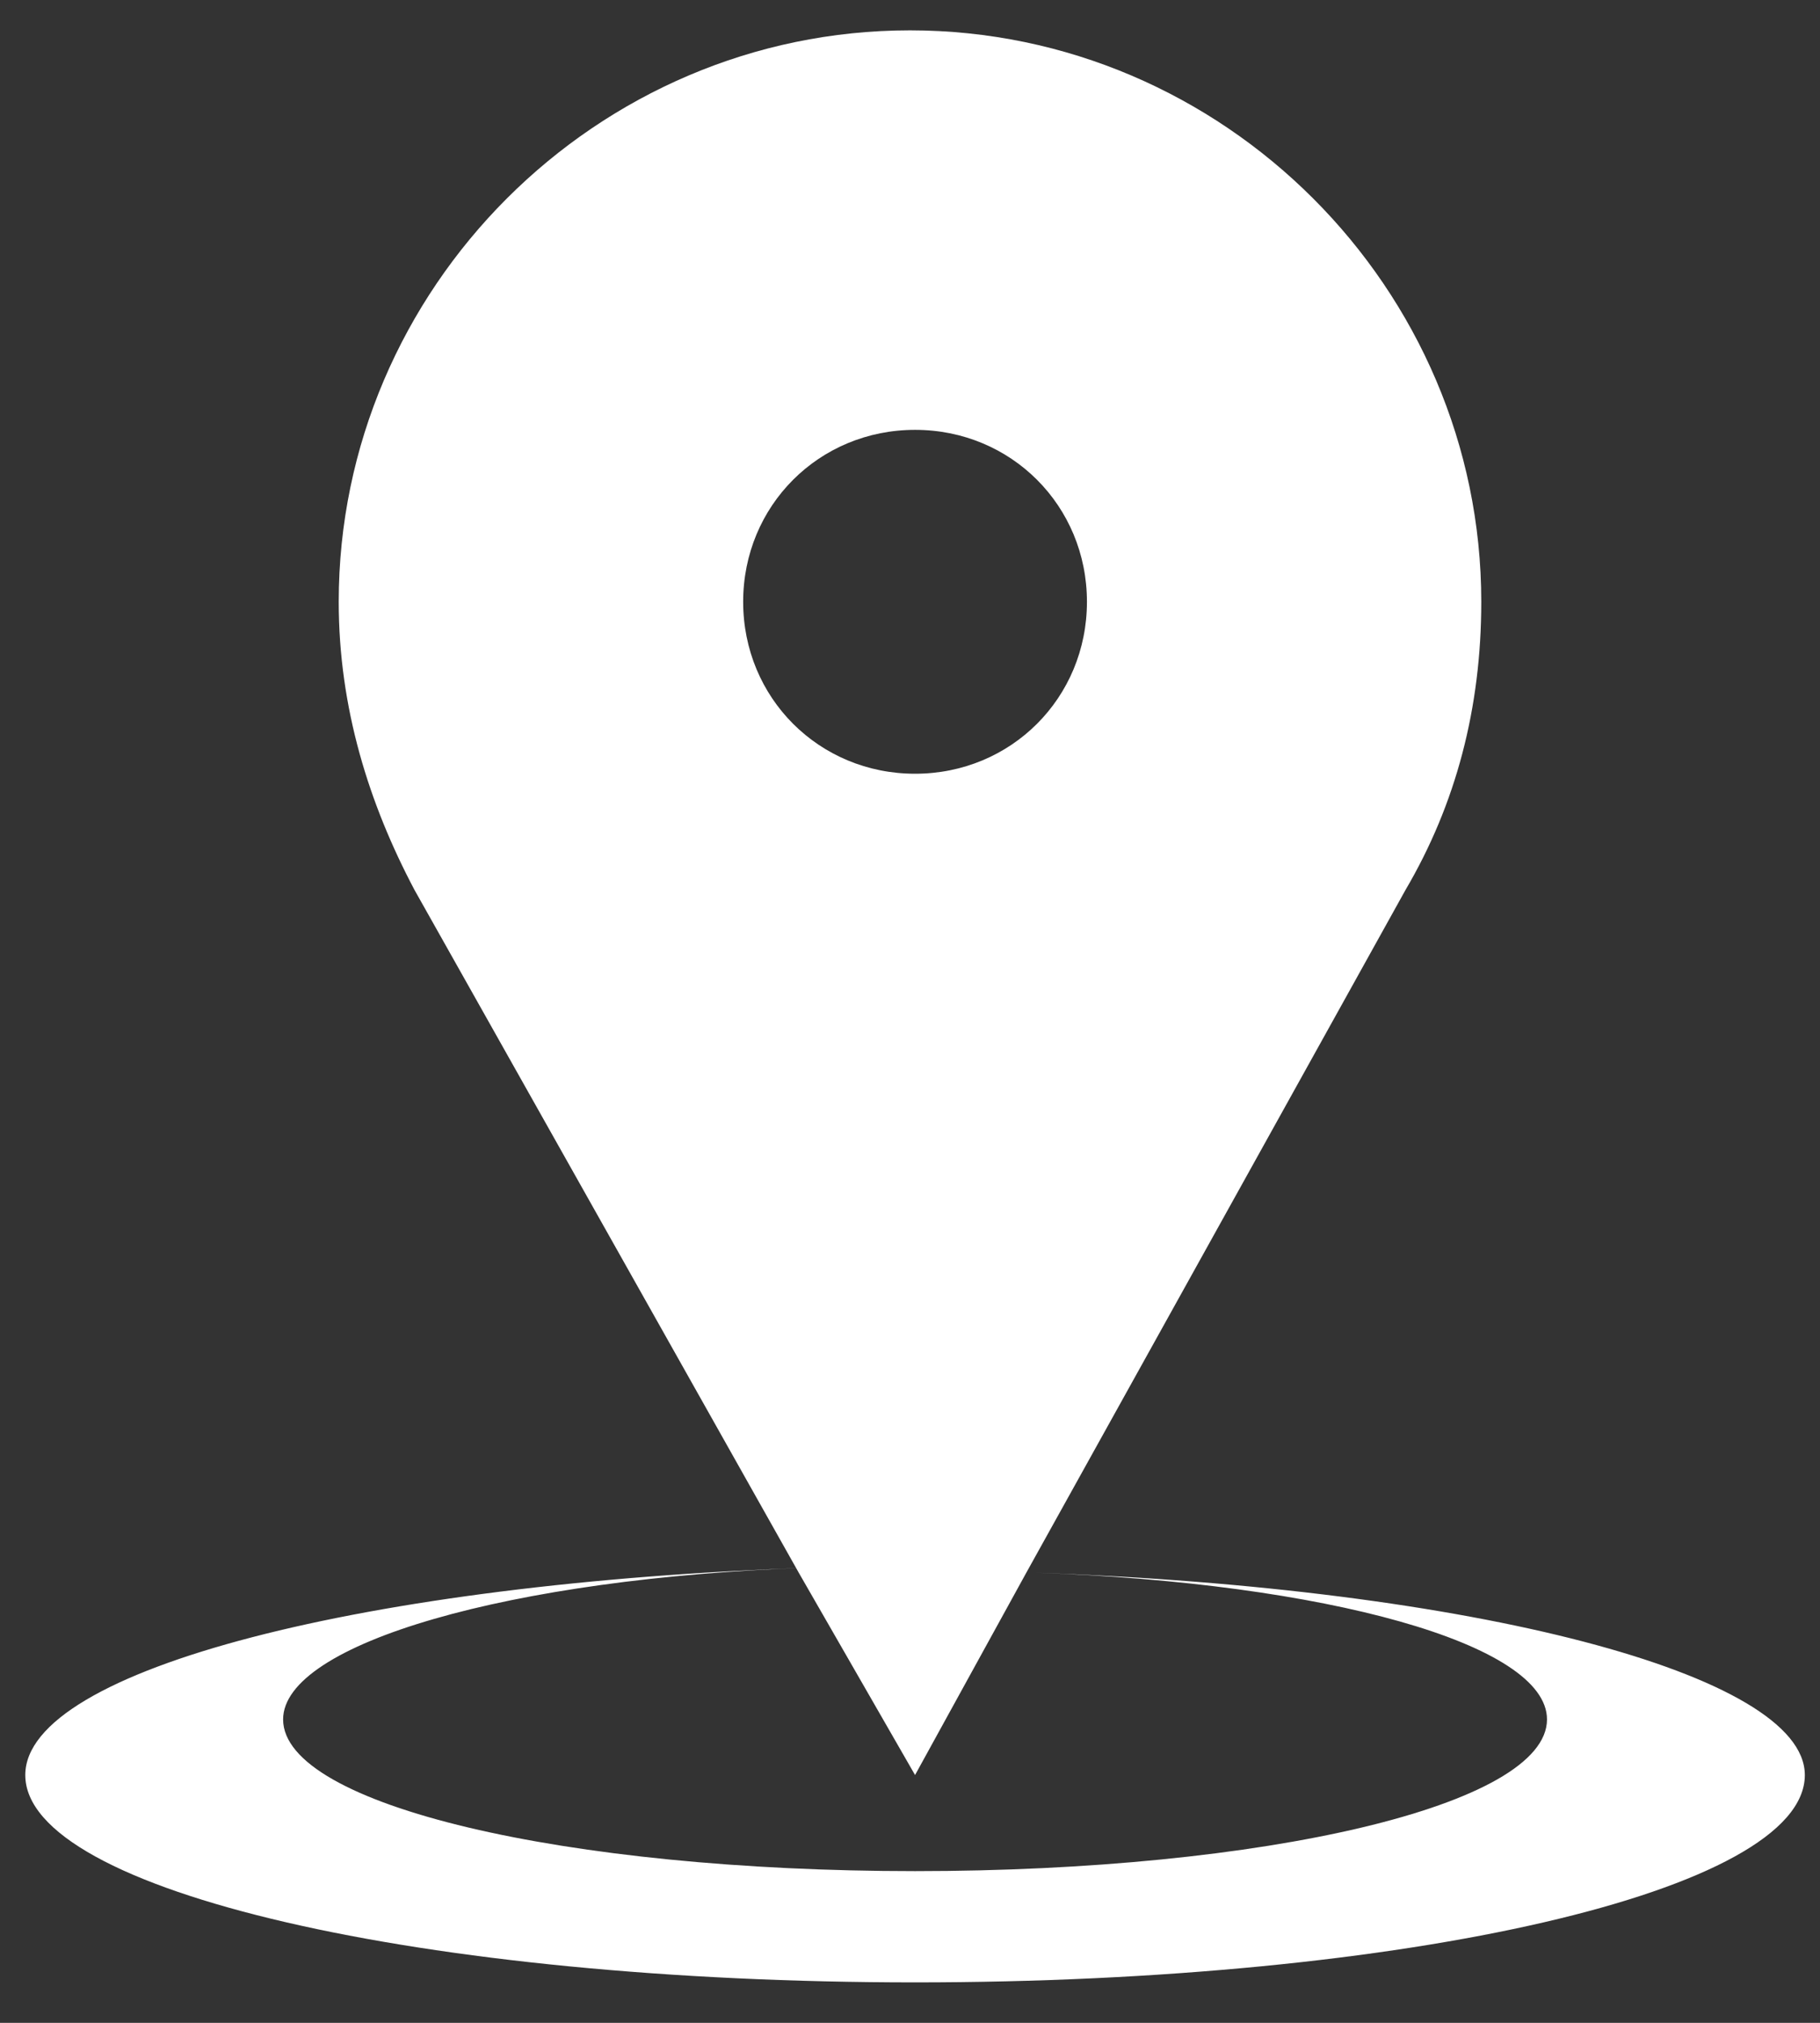 <svg width="36" height="40" fill="none" xmlns="http://www.w3.org/2000/svg"><rect width="100%" height="100%" fill="#333333" stroke="none"/><path d="M35.7 35.1c0 2.3-7.9 4.1-17.6 4.1C8.4 39.2.5 37.4.5 35.1.5 33 7.3 31.3 16 31c-5.9.2-10.4 1.5-10.4 3 0 1.7 5.6 3 12.5 3s12.5-1.3 12.5-3c0-1.5-4.4-2.7-10.1-2.9 8.6.3 15.2 2 15.2 4z" fill="#fff"/><path d="M15.8 31.1l2.3 4 2.2-4H19h1.3l7.5-13.5c1-1.7 1.5-3.6 1.5-5.7C29.3 5.7 24.2.6 18 .6 11.8.6 6.7 5.7 6.7 11.9c0 2.1.6 4 1.5 5.7l7.6 13.5h1.1-1.1zm-1.1-19.2c0-1.9 1.5-3.4 3.4-3.4s3.4 1.5 3.4 3.4-1.5 3.4-3.4 3.4-3.4-1.5-3.4-3.4z" fill="#fff"/></svg>
